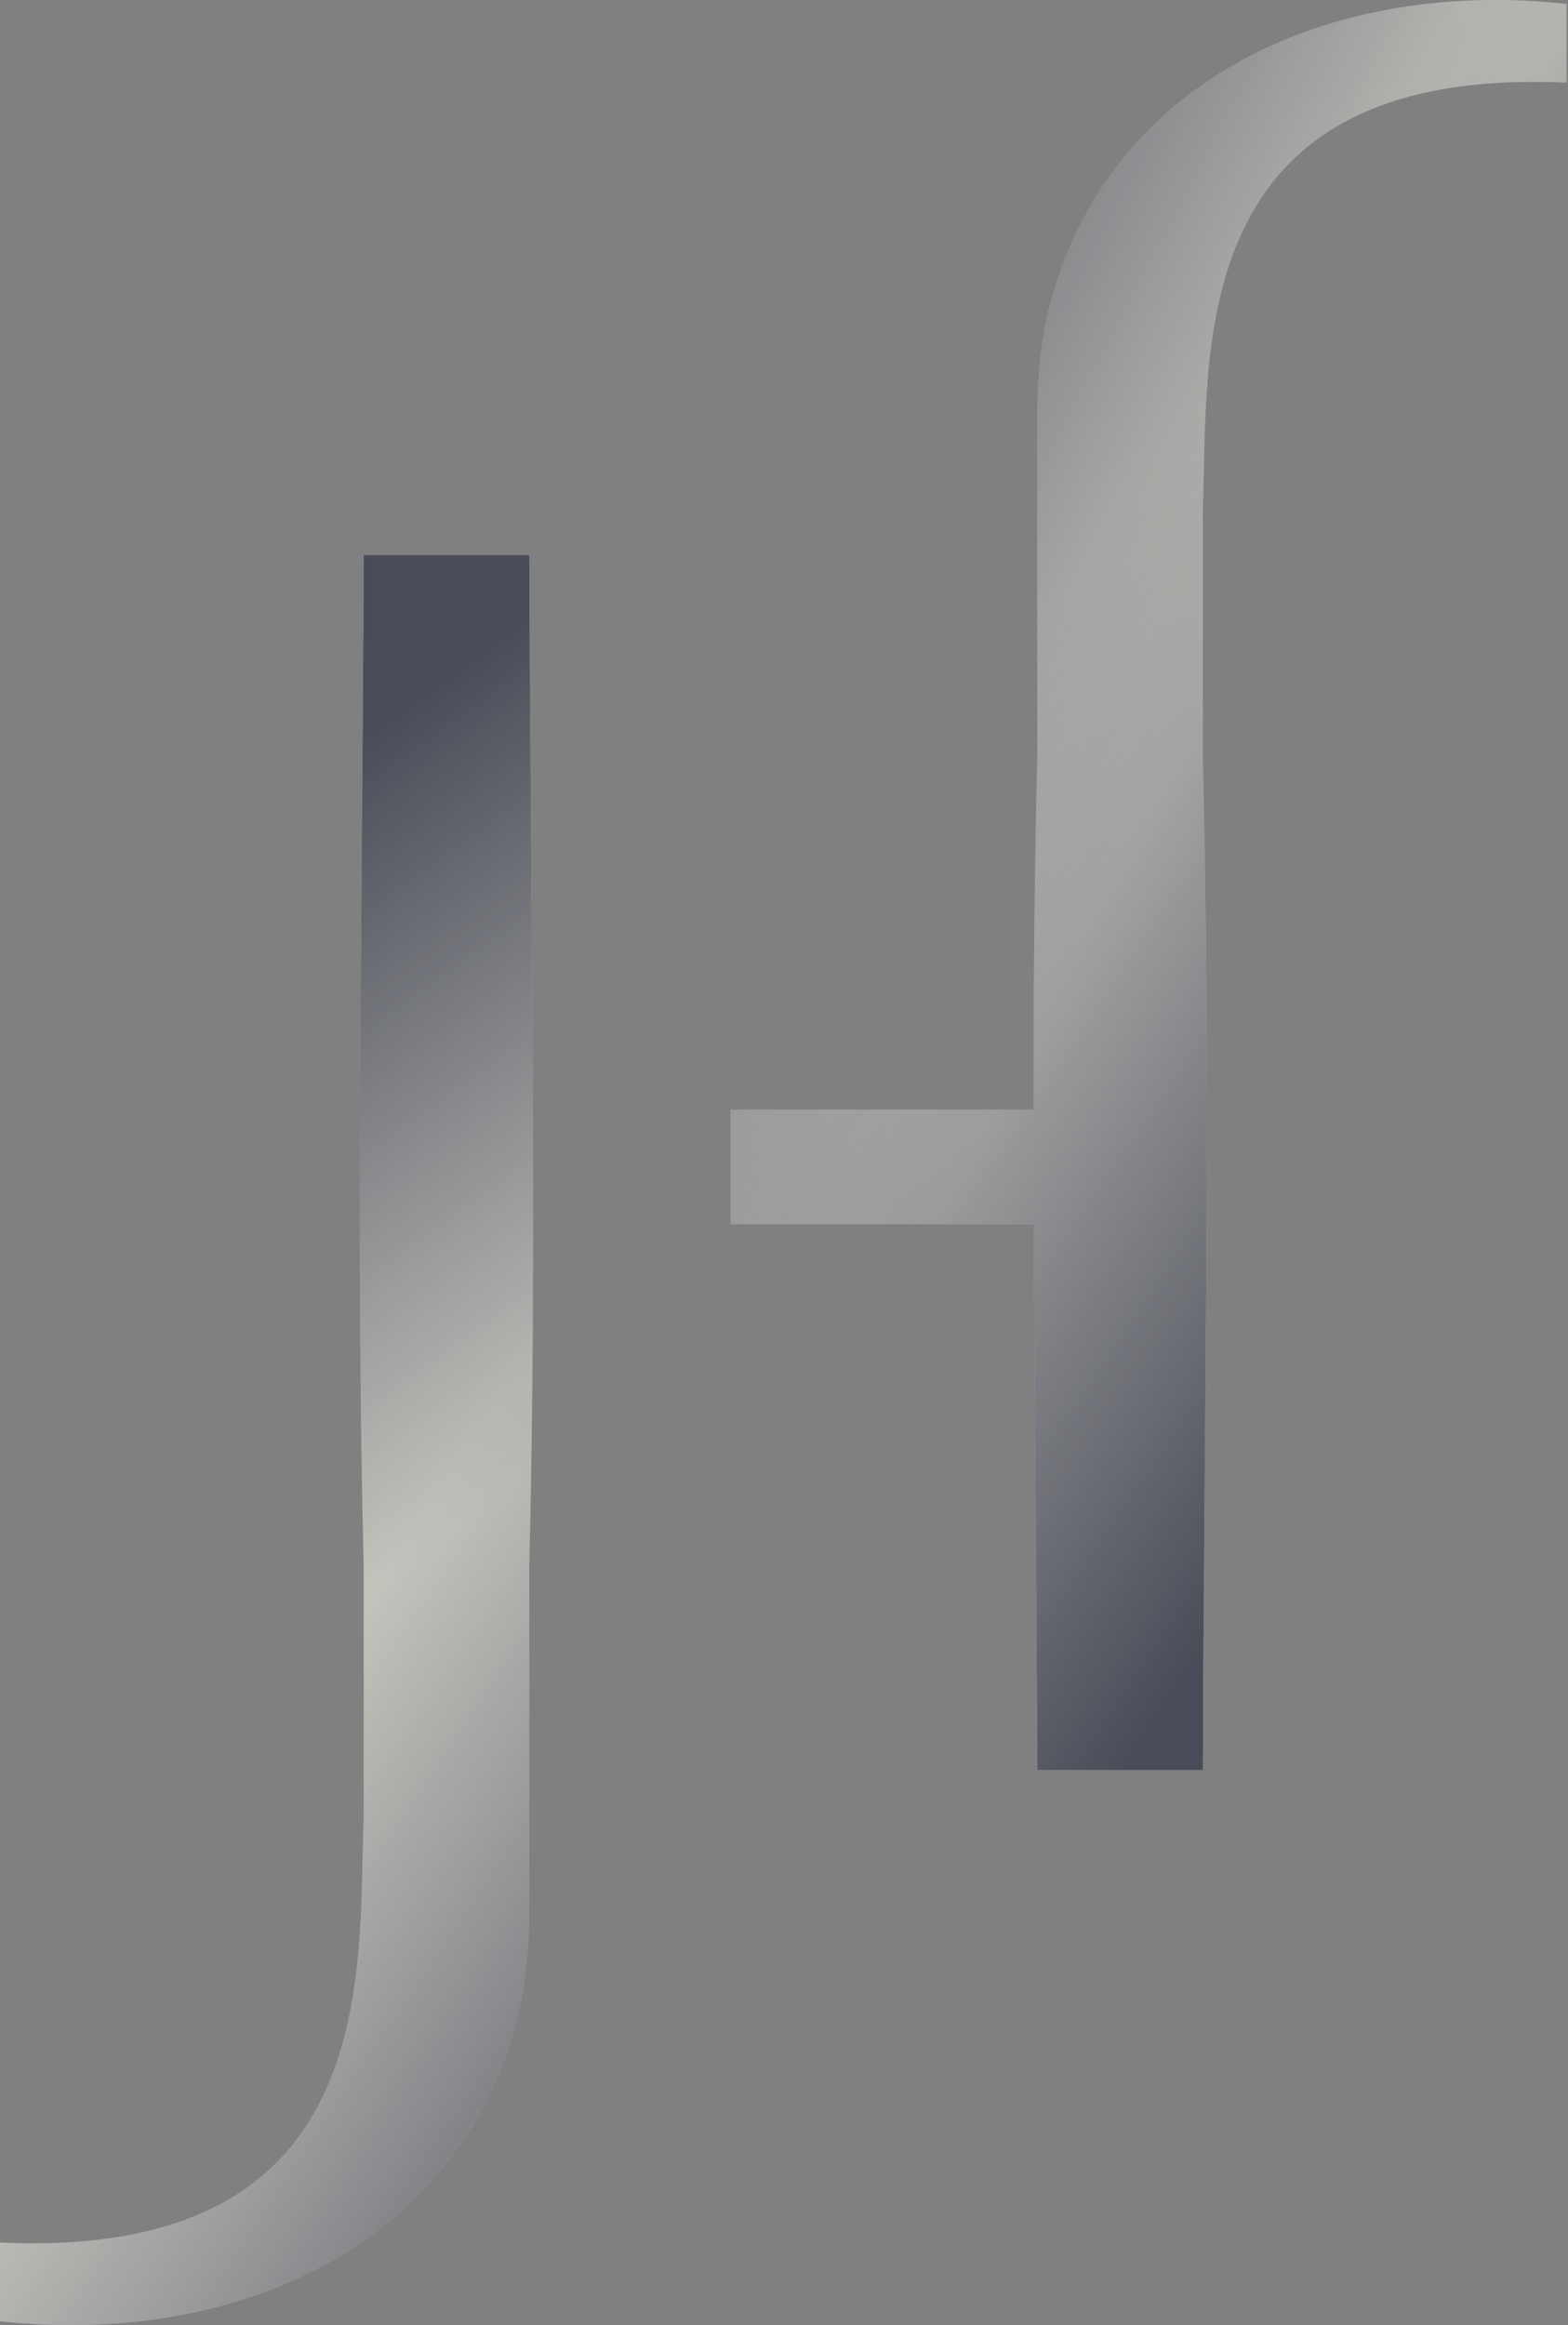 <svg width="543" height="805" viewBox="0 0 543 805" fill="none" xmlns="http://www.w3.org/2000/svg">
<rect x="0" y="0" width="543" height="805" fill="#808080" stroke="none"/>
<g opacity="0.6">
<path d="M125.941 192.141C125.632 305.106 123.112 428.734 125.941 542.053V629.528C123.867 682.456 133.154 782.5 0 776.397V803.656C79.276 812.257 154.619 779.615 177.436 704.713C181.783 690.444 183.296 675.463 183.296 660.55V542.053C186.11 428.813 183.63 304.978 183.296 192.141H125.941Z" fill="#F1F1E6"/>
<path d="M125.941 192.141C125.632 305.106 123.112 428.734 125.941 542.053V629.528C123.867 682.456 133.154 782.5 0 776.397V803.656C79.276 812.257 154.619 779.615 177.436 704.713C181.783 690.444 183.296 675.463 183.296 660.55V542.053C186.11 428.813 183.63 304.978 183.296 192.141H125.941Z" fill="url(#paint0_linear_1_302)"/>
<path d="M125.941 192.141C125.632 305.106 123.112 428.734 125.941 542.053V629.528C123.867 682.456 133.154 782.5 0 776.397V803.656C79.276 812.257 154.619 779.615 177.436 704.713C181.783 690.444 183.296 675.463 183.296 660.55V542.053C186.11 428.813 183.63 304.978 183.296 192.141H125.941Z" fill="url(#paint1_linear_1_302)"/>
<path d="M365.062 100.286C360.715 114.556 359.202 129.536 359.202 144.45V262.952C358.224 302.366 357.909 343.091 357.899 384.162H253V423.837H357.977C358.235 487.788 359.022 551.922 359.202 612.858H416.557C416.868 499.896 419.388 376.266 416.557 262.947V175.472C418.633 122.549 409.344 22.504 542.499 28.608V1.344C463.223 -7.257 387.881 25.385 365.062 100.286Z" fill="#F1F1E6"/>
<path d="M365.062 100.286C360.715 114.556 359.202 129.536 359.202 144.45V262.952C358.224 302.366 357.909 343.091 357.899 384.162H253V423.837H357.977C358.235 487.788 359.022 551.922 359.202 612.858H416.557C416.868 499.896 419.388 376.266 416.557 262.947V175.472C418.633 122.549 409.344 22.504 542.499 28.608V1.344C463.223 -7.257 387.881 25.385 365.062 100.286Z" fill="url(#paint2_linear_1_302)"/>
<path d="M365.062 100.286C360.715 114.556 359.202 129.536 359.202 144.45V262.952C358.224 302.366 357.909 343.091 357.899 384.162H253V423.837H357.977C358.235 487.788 359.022 551.922 359.202 612.858H416.557C416.868 499.896 419.388 376.266 416.557 262.947V175.472C418.633 122.549 409.344 22.504 542.499 28.608V1.344C463.223 -7.257 387.881 25.385 365.062 100.286Z" fill="url(#paint3_linear_1_302)"/>
</g>
<defs>
<linearGradient id="paint0_linear_1_302" x1="213.5" y1="425.5" x2="417.262" y2="563.352" gradientUnits="userSpaceOnUse">
<stop stop-color="#272C42" stop-opacity="0"/>
<stop offset="1" stop-color="#272C42"/>
</linearGradient>
<linearGradient id="paint1_linear_1_302" x1="284" y1="439" x2="142.342" y2="241.255" gradientUnits="userSpaceOnUse">
<stop stop-color="#272C42" stop-opacity="0"/>
<stop offset="1" stop-color="#252A3D"/>
</linearGradient>
<linearGradient id="paint2_linear_1_302" x1="217.999" y1="428.5" x2="421.761" y2="566.352" gradientUnits="userSpaceOnUse">
<stop stop-color="#272C42" stop-opacity="0"/>
<stop offset="1" stop-color="#252A3D"/>
</linearGradient>
<linearGradient id="paint3_linear_1_302" x1="332.999" y1="404" x2="124.69" y2="293.64" gradientUnits="userSpaceOnUse">
<stop stop-color="#272C42" stop-opacity="0"/>
<stop offset="1" stop-color="#3C4152"/>
</linearGradient>
</defs>
</svg>
